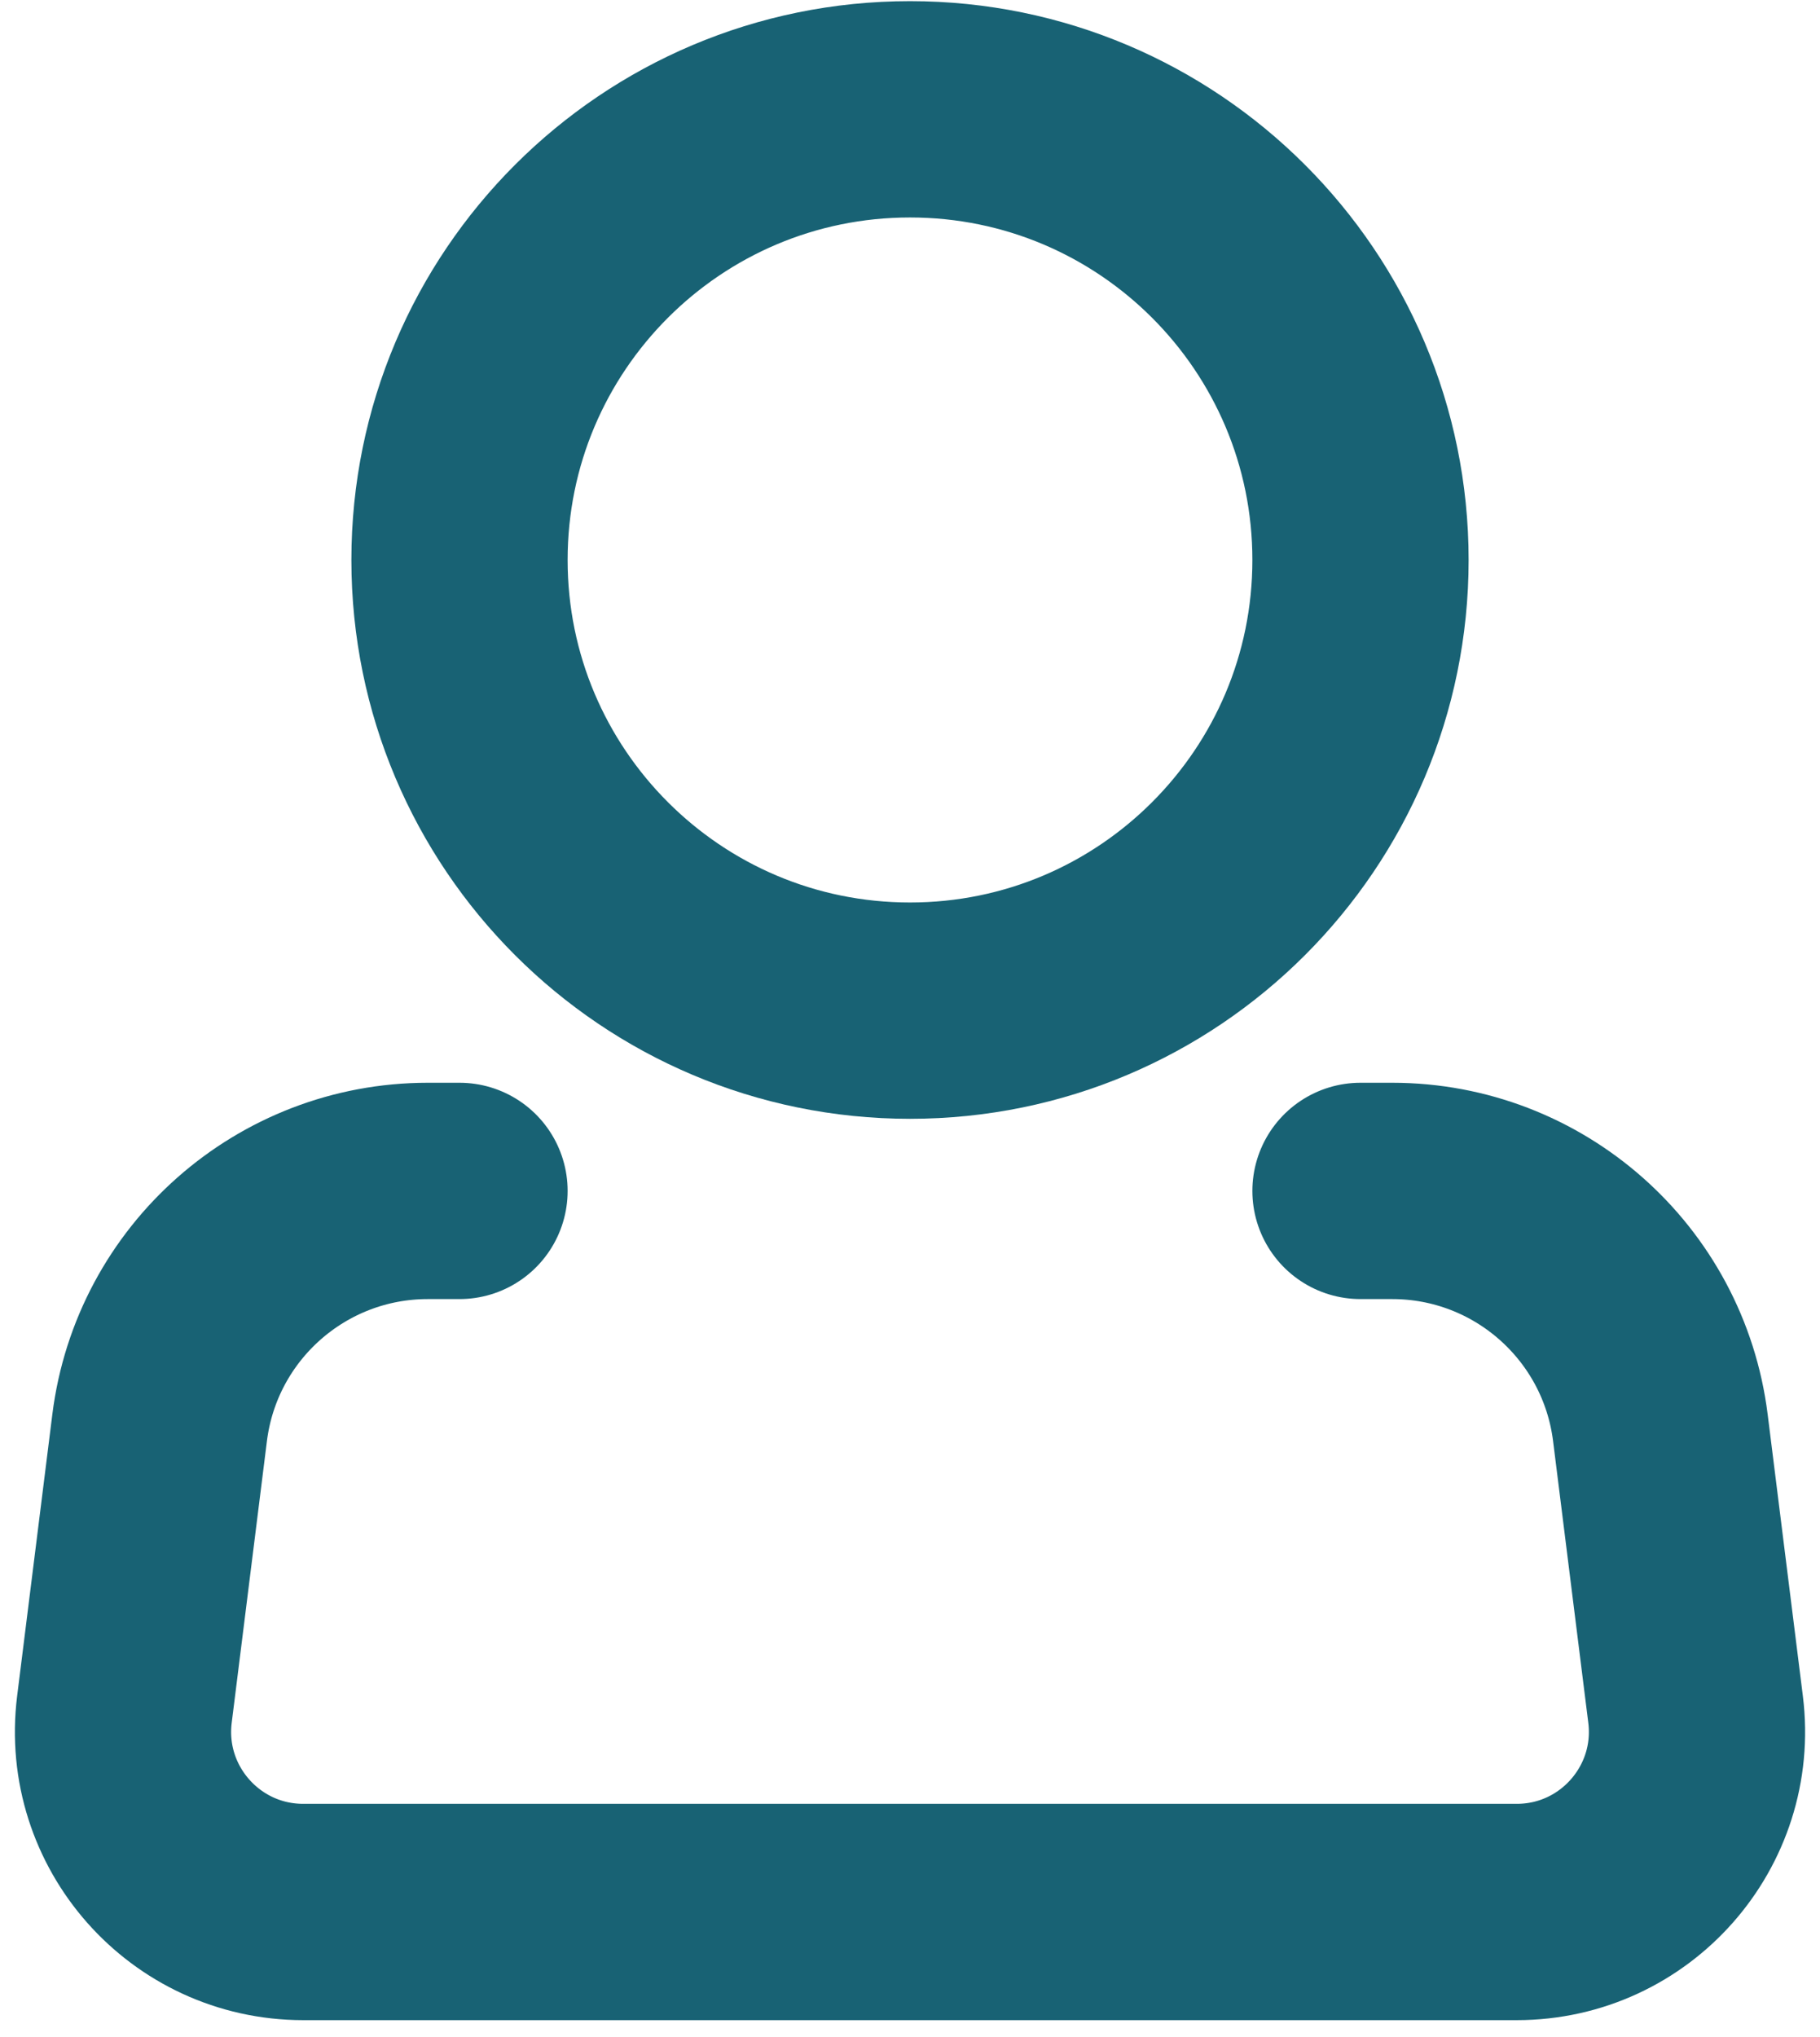 <svg xmlns="http://www.w3.org/2000/svg" width="101" height="113" viewBox="0 0 101 113" fill="none"><path d="M50.5 56.064C64.307 56.064 75.5 44.871 75.5 31.064C75.5 17.257 64.307 6.064 50.5 6.064C36.693 6.064 25.5 17.257 25.5 31.064C25.5 44.871 36.693 56.064 50.5 56.064Z" stroke="#186274" stroke-width="12"></path><path d="M75.5 66.064H77.258C84.823 66.064 91.204 71.697 92.142 79.204L94.095 94.824C94.841 100.792 90.187 106.064 84.172 106.064H16.828C10.813 106.064 6.159 100.792 6.905 94.824L8.858 79.204C9.796 71.697 16.177 66.064 23.742 66.064H25.5" stroke="#186274" stroke-width="12" stroke-linecap="round" stroke-linejoin="round"></path></svg>